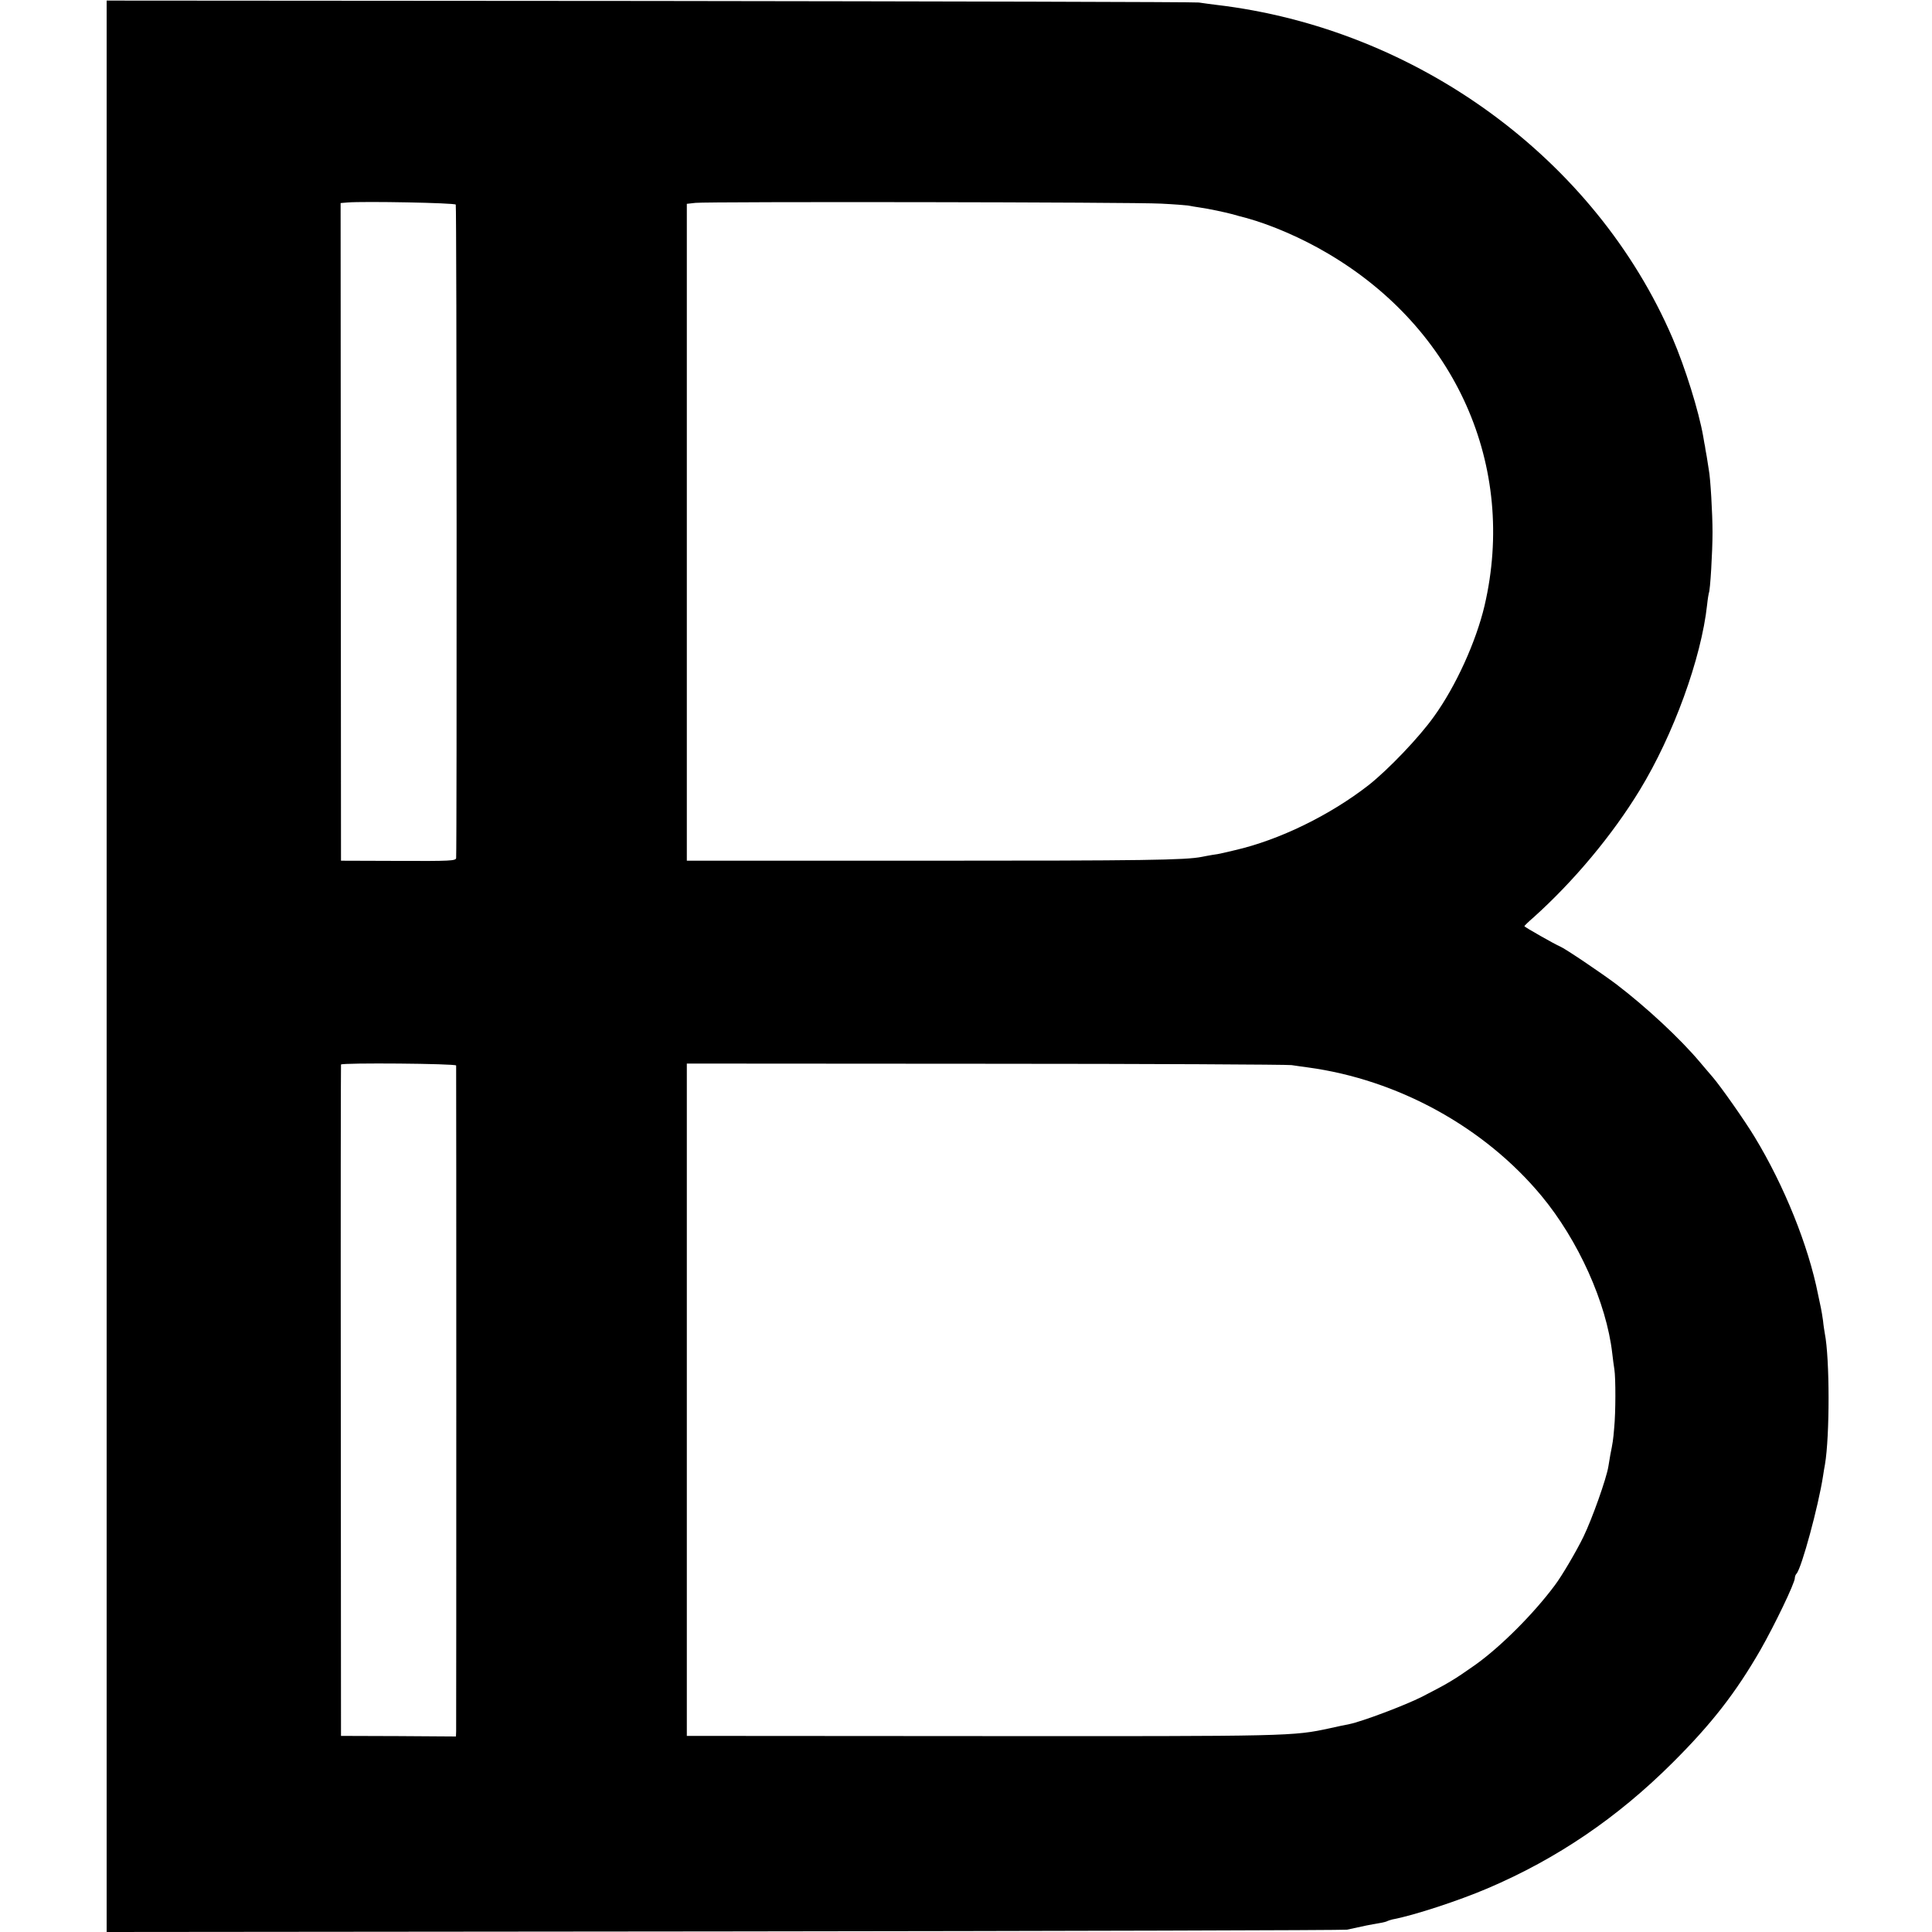 <?xml version="1.0" standalone="no"?>
<!DOCTYPE svg PUBLIC "-//W3C//DTD SVG 20010904//EN"
 "http://www.w3.org/TR/2001/REC-SVG-20010904/DTD/svg10.dtd">
<svg version="1.0" xmlns="http://www.w3.org/2000/svg"
 width="1000pt" height="1000pt" viewBox="0 0 1000 1000"
 preserveAspectRatio="xMidYMid meet">
<g transform="translate(0,1000) scale(0.1,-0.1)"
fill="#000000" stroke="none">
<path d="M552 4998 l0 -4998 3196 3 c1758 2 3209 6 3224 9 89 20 121 26 168
34 19 3 38 8 42 11 5 2 16 6 25 8 112 21 343 97 493 161 359 153 672 366 956
649 203 202 328 363 456 585 74 130 178 346 178 372 0 8 4 18 9 23 26 29 113
349 137 505 3 19 7 46 10 60 25 147 25 549 -1 679 -2 12 -7 42 -9 65 -3 22 -8
52 -11 66 -3 14 -10 46 -15 71 -50 252 -175 562 -328 814 -50 83 -175 261
-218 311 -11 12 -39 46 -64 75 -104 124 -280 287 -432 403 -78 59 -268 187
-293 197 -23 9 -185 101 -185 105 0 2 21 23 48 46 208 187 407 425 549 658
175 287 319 683 349 960 3 30 8 58 9 61 7 10 19 213 19 314 0 98 -11 282 -19
322 -2 12 -7 43 -11 70 -5 26 -9 50 -9 53 -1 3 -5 25 -9 50 -23 132 -94 359
-159 510 -399 928 -1324 1603 -2363 1725 -27 3 -67 9 -89 12 -22 3 -1303 6
-2847 8 l-2806 2 0 -4999z m1807 3943 c5 -7 6 -3299 2 -3382 -1 -15 -31 -16
-298 -15 l-298 1 -1 1702 -1 1702 36 3 c84 7 555 -2 560 -11z m3651 5 c63 -3
126 -8 140 -10 14 -3 41 -7 60 -10 49 -7 128 -24 170 -35 19 -6 51 -14 70 -19
131 -36 290 -105 423 -184 663 -390 979 -1101 811 -1823 -44 -186 -148 -416
-262 -574 -77 -108 -235 -273 -337 -354 -200 -156 -463 -285 -695 -338 -25 -6
-54 -13 -65 -15 -11 -3 -33 -7 -50 -9 -16 -3 -41 -7 -54 -10 -85 -17 -298 -20
-1416 -20 l-1250 0 0 1700 0 1700 45 5 c63 7 2269 4 2410 -4z m-3649 -4461 c1
-13 1 -3412 0 -3446 l-1 -27 -297 2 -298 1 -1 1735 c-1 954 0 1737 1 1740 6
10 595 5 596 -5z m4324 2 c22 -3 60 -9 85 -12 465 -63 912 -308 1208 -664 191
-230 337 -554 367 -816 3 -27 8 -65 11 -83 7 -44 7 -222 -1 -303 -5 -63 -8
-79 -20 -139 -2 -14 -7 -41 -10 -60 -10 -63 -84 -271 -129 -364 -36 -74 -111
-202 -148 -251 -110 -148 -281 -319 -413 -413 -111 -78 -138 -94 -274 -164
-89 -45 -312 -129 -377 -142 -16 -3 -60 -12 -99 -21 -194 -42 -202 -42 -1800
-41 l-1530 1 0 1740 0 1740 1545 -1 c850 0 1563 -4 1585 -7z"/>
</g>
</svg>
